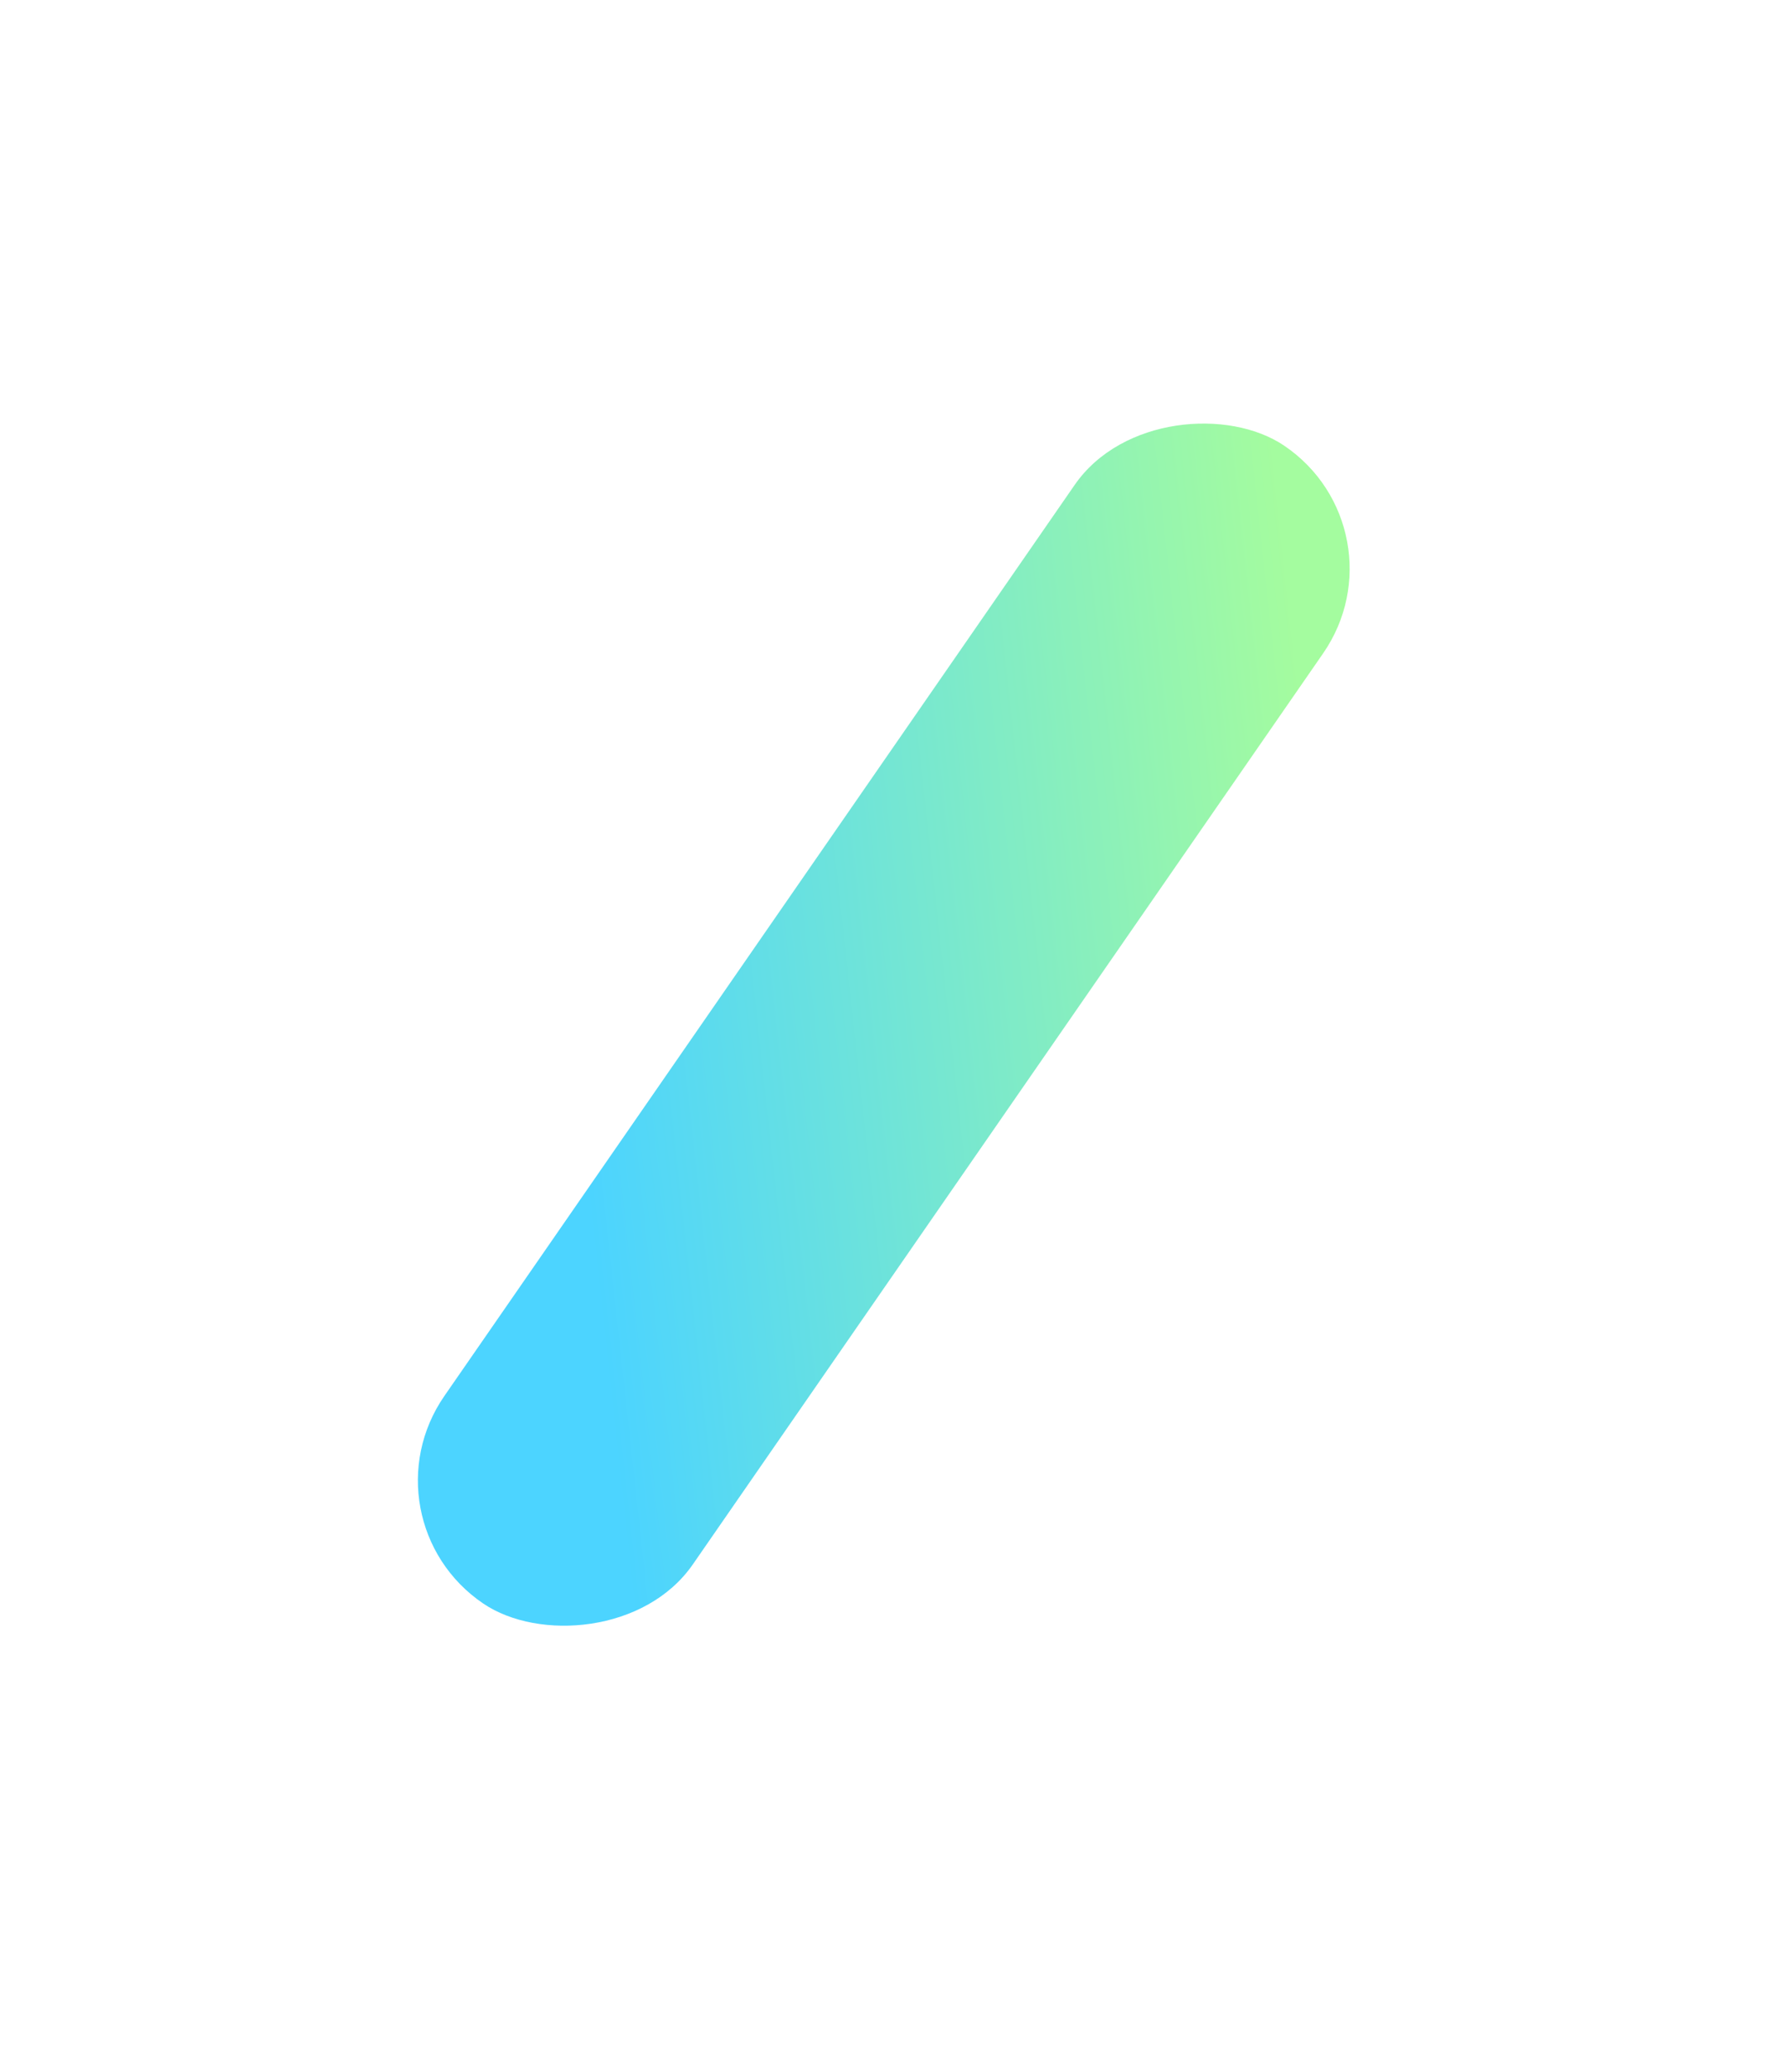 <svg width="56" height="65" viewBox="0 0 56 65" fill="none" xmlns="http://www.w3.org/2000/svg">
<g filter="url(#filter0_f)">
<rect width="44.19" height="9.419" rx="4.71" transform="matrix(0.569 -0.822 0.828 0.561 11.27 47.666)" fill="url(#paint0_linear)" fill-opacity="0.7"/>
</g>
<defs>
<filter id="filter0_f" x="0.117" y="0.162" width="55.263" height="63.958" filterUnits="userSpaceOnUse" color-interpolation-filters="sRGB">
<feFlood flood-opacity="0" result="BackgroundImageFix"/>
<feBlend mode="normal" in="SourceGraphic" in2="BackgroundImageFix" result="shape"/>
<feGaussianBlur stdDeviation="6.5" result="effect1_foregroundBlur"/>
</filter>
<linearGradient id="paint0_linear" x1="51.556" y1="-2.022" x2="31.823" y2="-24.985" gradientUnits="userSpaceOnUse">
<stop stop-color="#7EFB76"/>
<stop offset="0.786" stop-color="#00C2FF"/>
</linearGradient>
</defs>
</svg>
